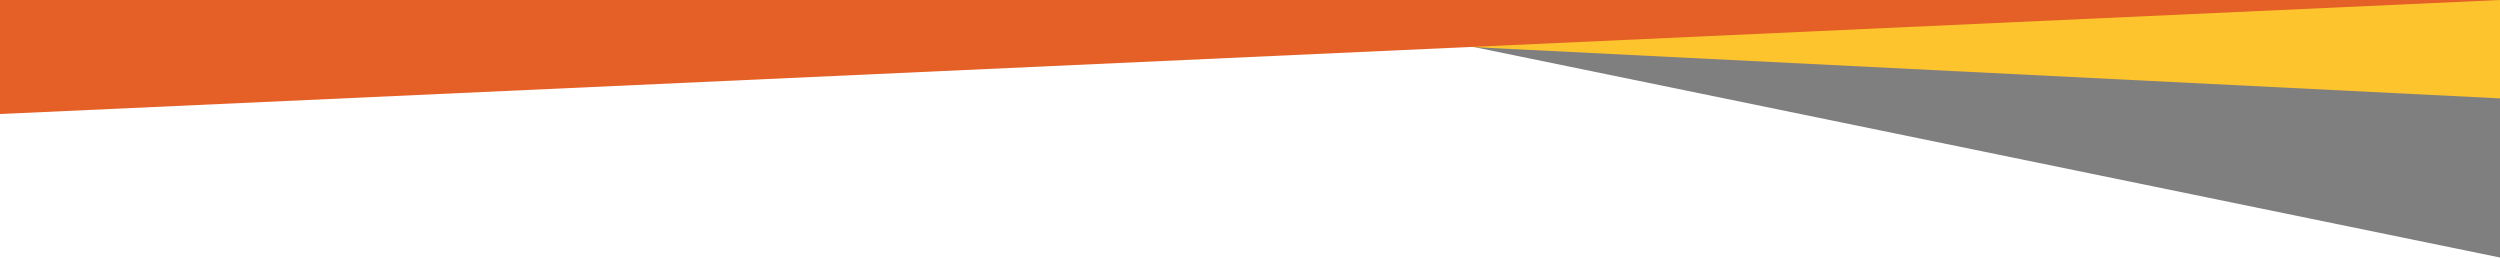 <?xml version="1.0" encoding="UTF-8"?><svg id="a" xmlns="http://www.w3.org/2000/svg" viewBox="0 0 1728 178"><defs><style>.b{fill:#000;isolation:isolate;opacity:.5;}.b,.c,.d{stroke-width:0px;}.c{fill:#E46026;}.d{fill:#fdc42e;}</style></defs><path class="b" d="M860.25,0l867.75,178V0h-867.75Z"/><path class="d" d="M1728,68V0H366l1362,68Z"/><path class="c" d="M0,78.807V0h1728L0,78.807Z"/></svg>